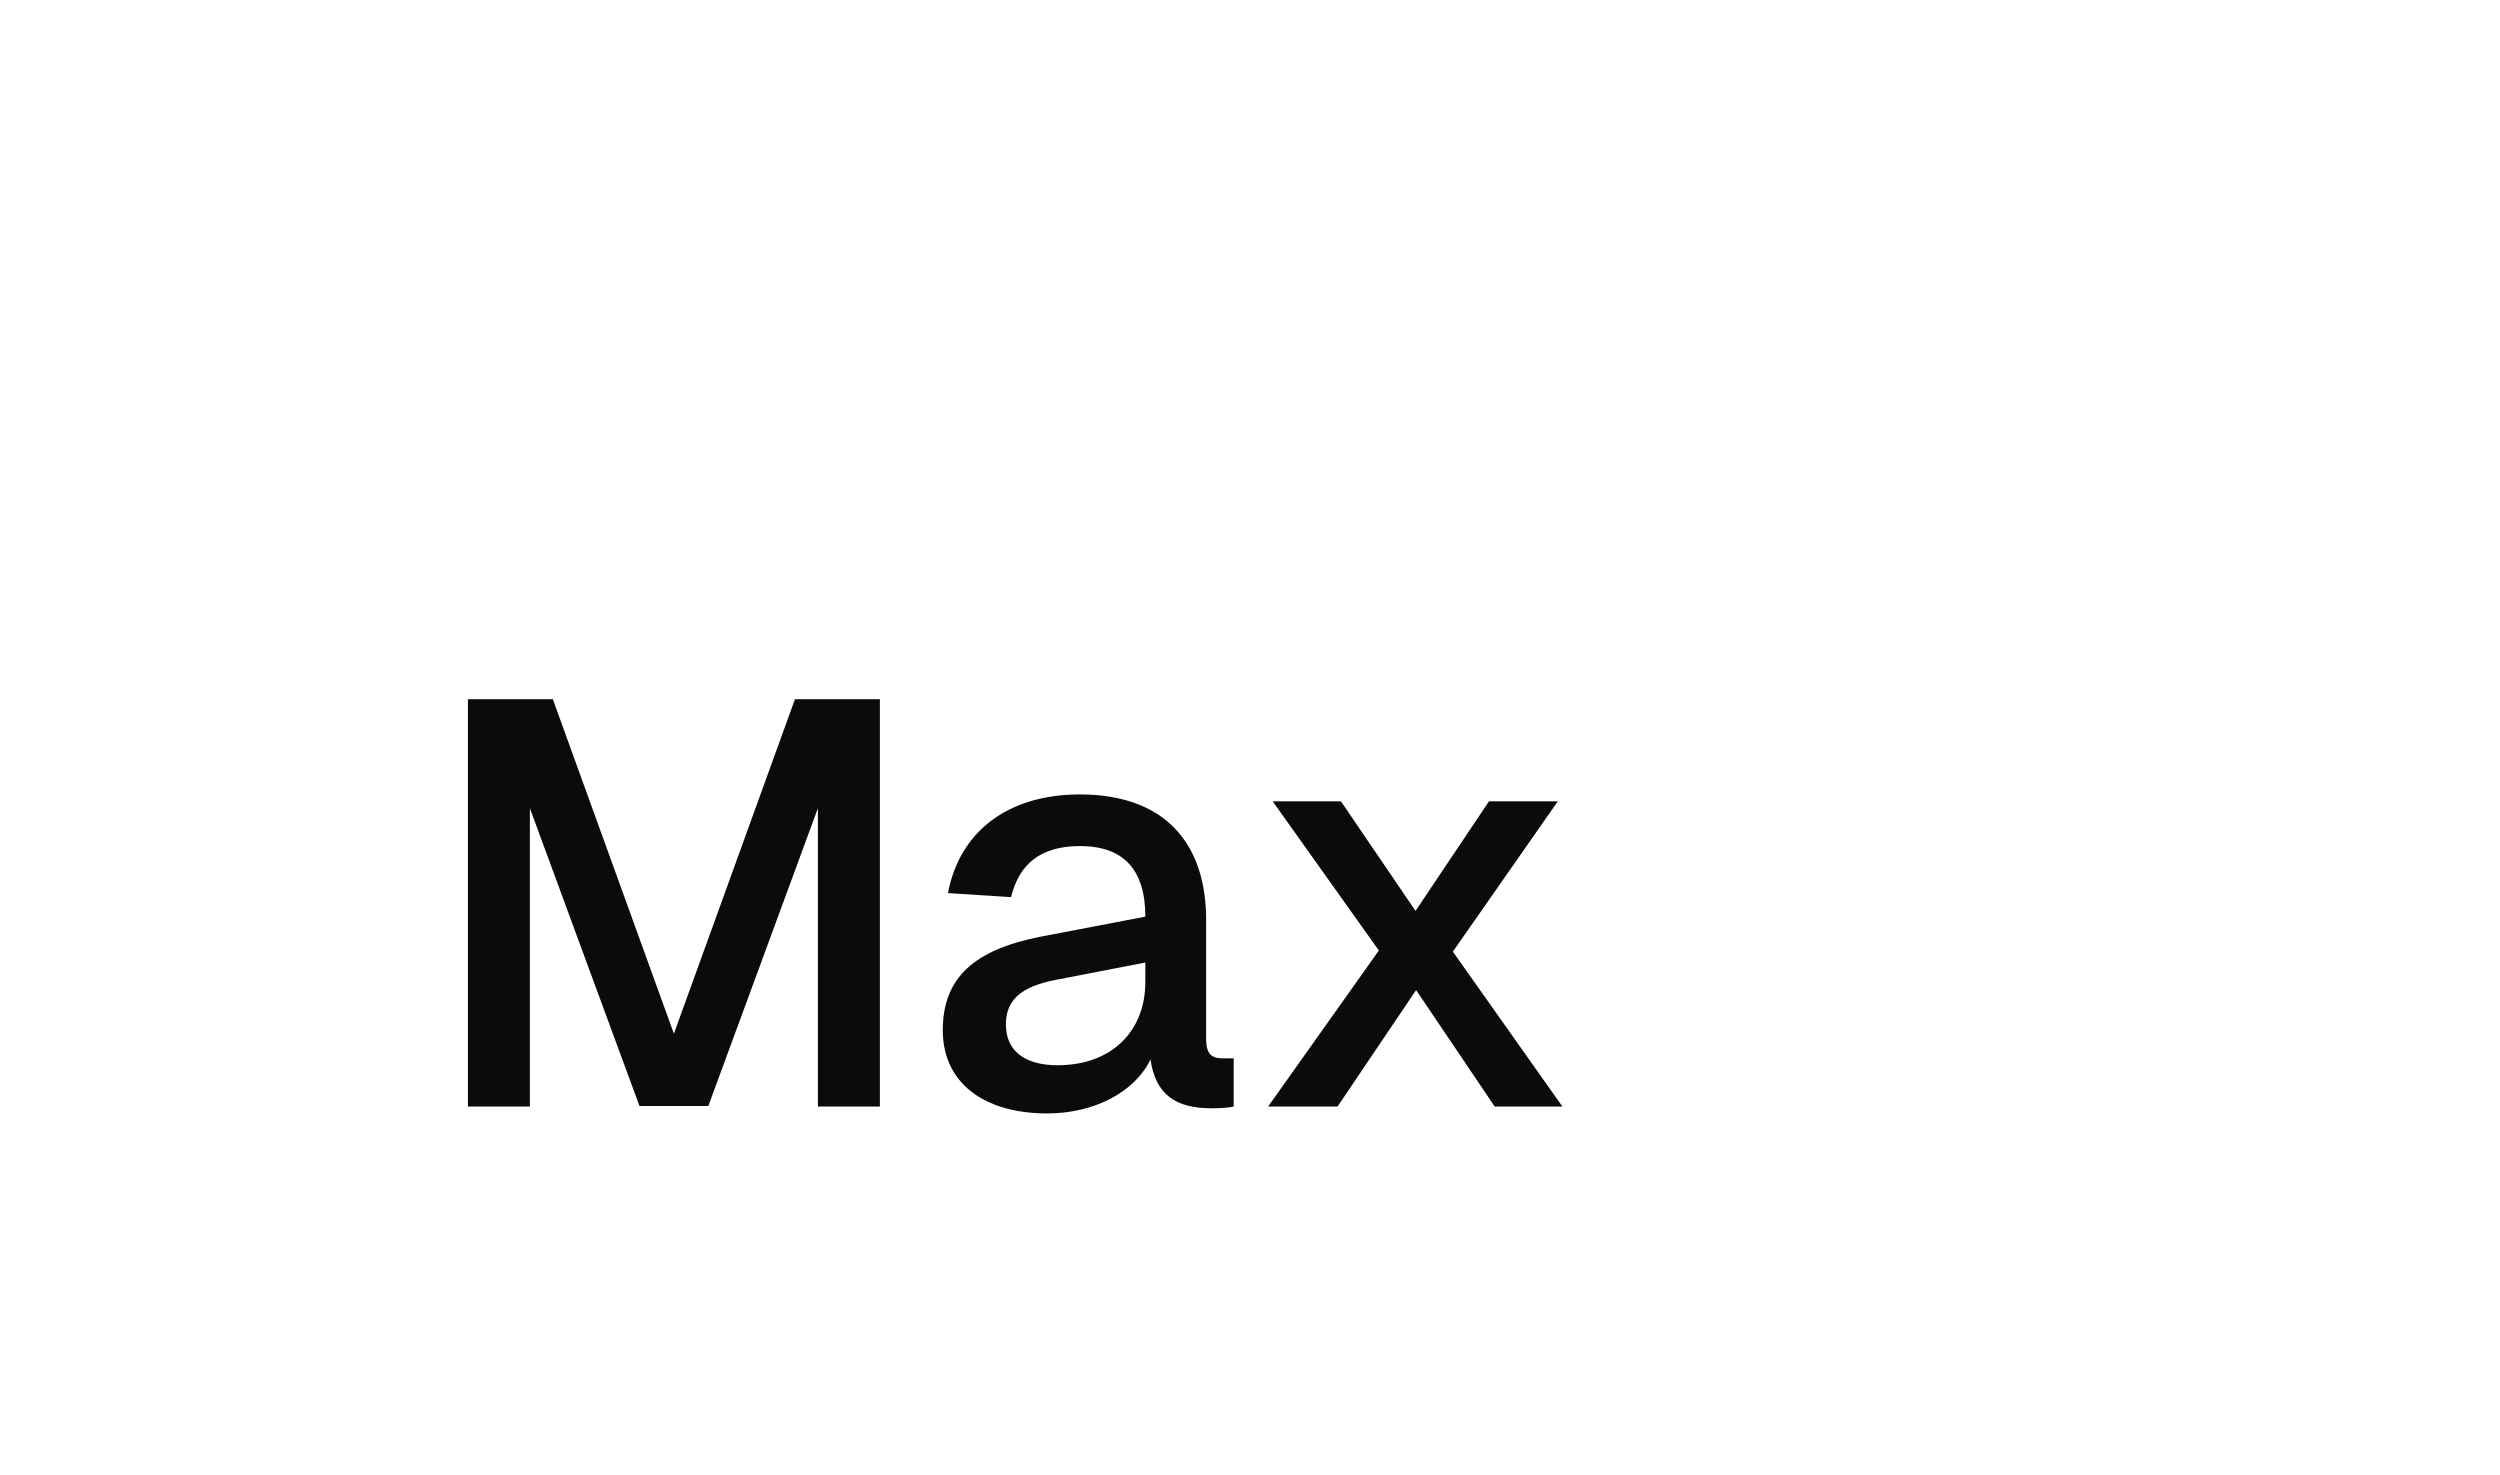 <svg width="61" height="36" viewBox="0 0 61 36" fill="none" xmlns="http://www.w3.org/2000/svg">
<g filter="url(#filter0_i_394_234)">
<rect y="12" width="49" height="24" rx="12" fill="white"/>
<path d="M11.417 29V19.06H13.489L16.443 27.222L19.397 19.06H21.469V29H19.957V21.72L17.283 28.986H15.603L12.929 21.72V29H11.417ZM25.552 29.168C24.012 29.168 23.004 28.426 23.004 27.138C23.004 25.864 23.76 25.178 25.384 24.856L27.946 24.366C27.946 23.218 27.414 22.644 26.35 22.644C25.398 22.644 24.866 23.078 24.67 23.89L23.13 23.792C23.41 22.308 24.572 21.384 26.35 21.384C28.366 21.384 29.43 22.518 29.43 24.45V27.348C29.43 27.712 29.556 27.824 29.836 27.824H30.102V29C30.004 29.028 29.766 29.042 29.556 29.042C28.702 29.042 28.198 28.72 28.072 27.852C27.694 28.636 26.714 29.168 25.552 29.168ZM25.804 27.992C27.134 27.992 27.946 27.152 27.946 25.962V25.486L25.776 25.906C24.88 26.074 24.544 26.424 24.544 26.998C24.544 27.642 25.006 27.992 25.804 27.992ZM30.942 29L33.644 25.192L31.053 21.552H32.719L34.539 24.226L36.331 21.552H38.011L35.45 25.22L38.123 29H36.471L34.553 26.158L32.636 29H30.942Z" fill="#0B0B0C"/>
</g>
<g filter="url(#filter1_i_394_234)">
<path d="M59.127 8.109L55.208 17.622C54.548 19.223 52.305 19.286 51.555 17.726L50.245 14.997C50.074 14.64 49.801 14.343 49.461 14.141L46.714 12.516C45.259 11.655 45.463 9.488 47.053 8.914L56.598 5.466C58.231 4.876 59.788 6.504 59.127 8.109Z" fill="white"/>
</g>
<defs>
<filter id="filter0_i_394_234" x="0" y="10" width="49" height="26" filterUnits="userSpaceOnUse" color-interpolation-filters="sRGB">
<feFlood flood-opacity="0" result="BackgroundImageFix"/>
<feBlend mode="normal" in="SourceGraphic" in2="BackgroundImageFix" result="shape"/>
<feColorMatrix in="SourceAlpha" type="matrix" values="0 0 0 0 0 0 0 0 0 0 0 0 0 0 0 0 0 0 127 0" result="hardAlpha"/>
<feOffset dy="-2"/>
<feGaussianBlur stdDeviation="1"/>
<feComposite in2="hardAlpha" operator="arithmetic" k2="-1" k3="1"/>
<feColorMatrix type="matrix" values="0 0 0 0 0.043 0 0 0 0 0.043 0 0 0 0 0.047 0 0 0 0.32 0"/>
<feBlend mode="normal" in2="shape" result="effect1_innerShadow_394_234"/>
</filter>
<filter id="filter1_i_394_234" x="45.734" y="3.343" width="13.547" height="15.518" filterUnits="userSpaceOnUse" color-interpolation-filters="sRGB">
<feFlood flood-opacity="0" result="BackgroundImageFix"/>
<feBlend mode="normal" in="SourceGraphic" in2="BackgroundImageFix" result="shape"/>
<feColorMatrix in="SourceAlpha" type="matrix" values="0 0 0 0 0 0 0 0 0 0 0 0 0 0 0 0 0 0 127 0" result="hardAlpha"/>
<feOffset dy="-2"/>
<feGaussianBlur stdDeviation="1"/>
<feComposite in2="hardAlpha" operator="arithmetic" k2="-1" k3="1"/>
<feColorMatrix type="matrix" values="0 0 0 0 0.043 0 0 0 0 0.043 0 0 0 0 0.047 0 0 0 0.32 0"/>
<feBlend mode="normal" in2="shape" result="effect1_innerShadow_394_234"/>
</filter>
</defs>
</svg>
